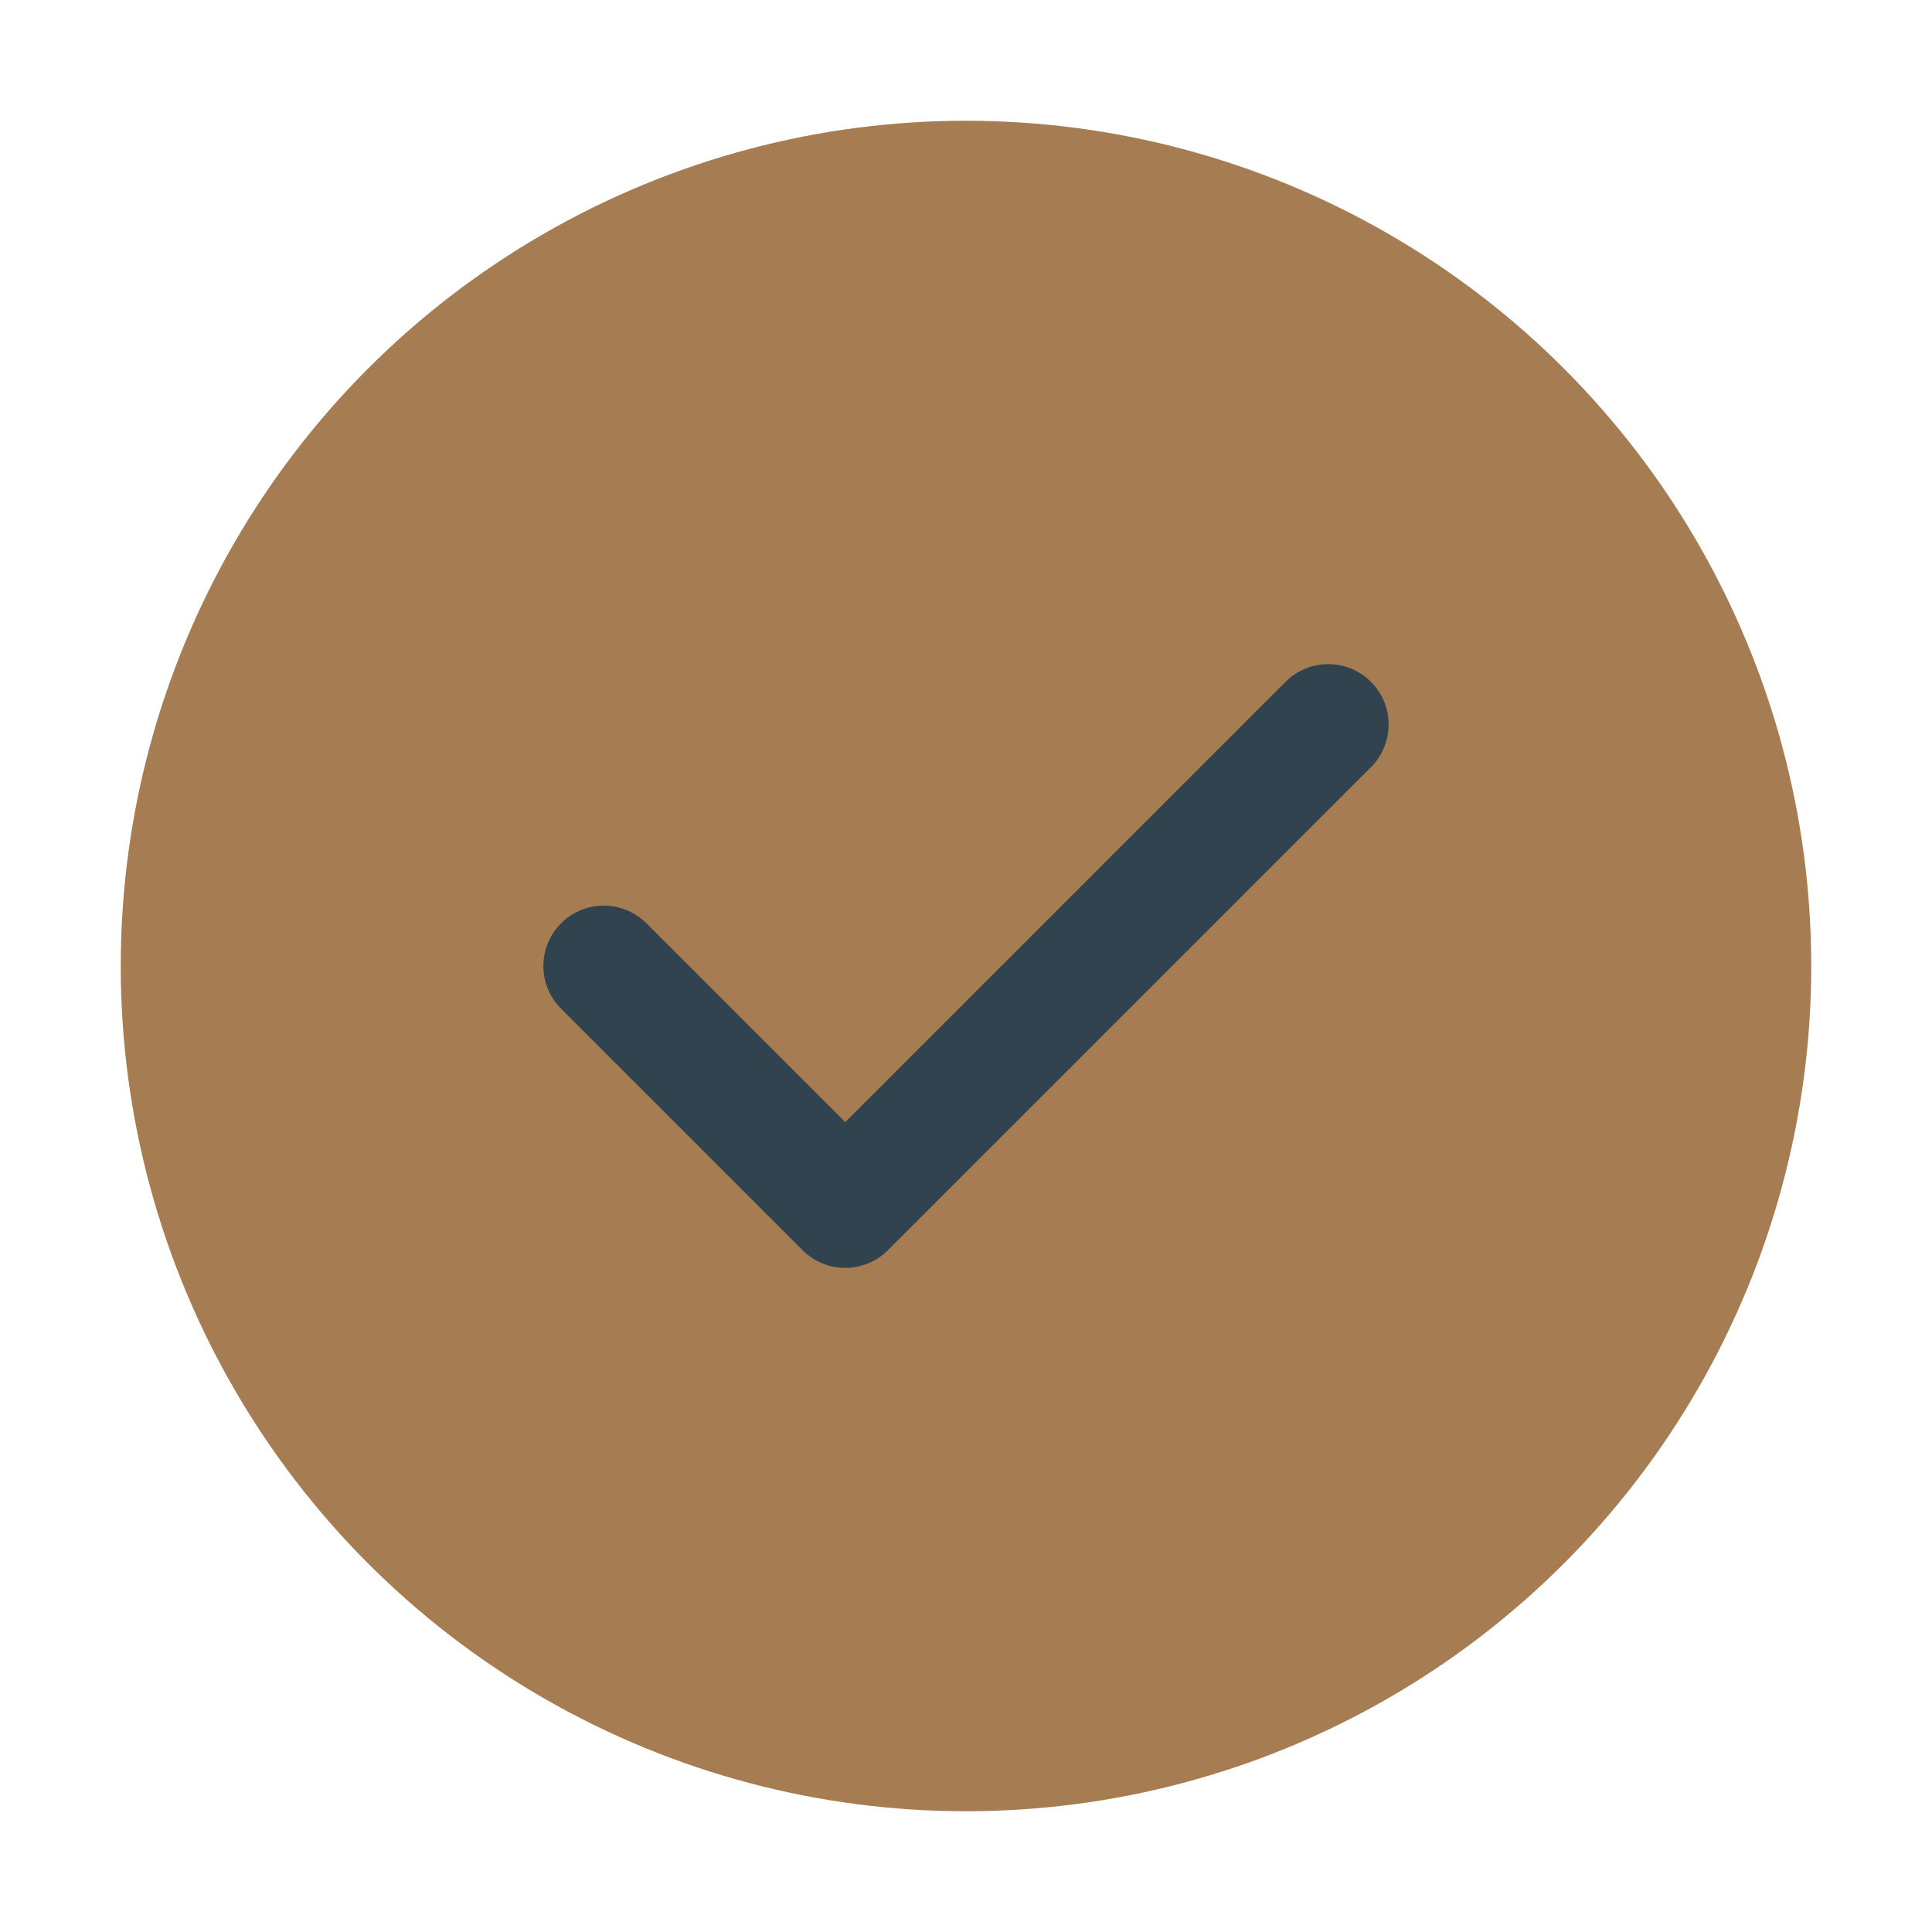 <?xml version="1.0" encoding="UTF-8"?>
<svg xmlns="http://www.w3.org/2000/svg" width="32" height="32" viewBox="0 0 32 32"><circle cx="16" cy="16" r="14" fill="#A67C52"/><path d="M10 16l4 4 8-8" stroke="#31434F" stroke-width="2" fill="none" stroke-linecap="round" stroke-linejoin="round"/></svg>